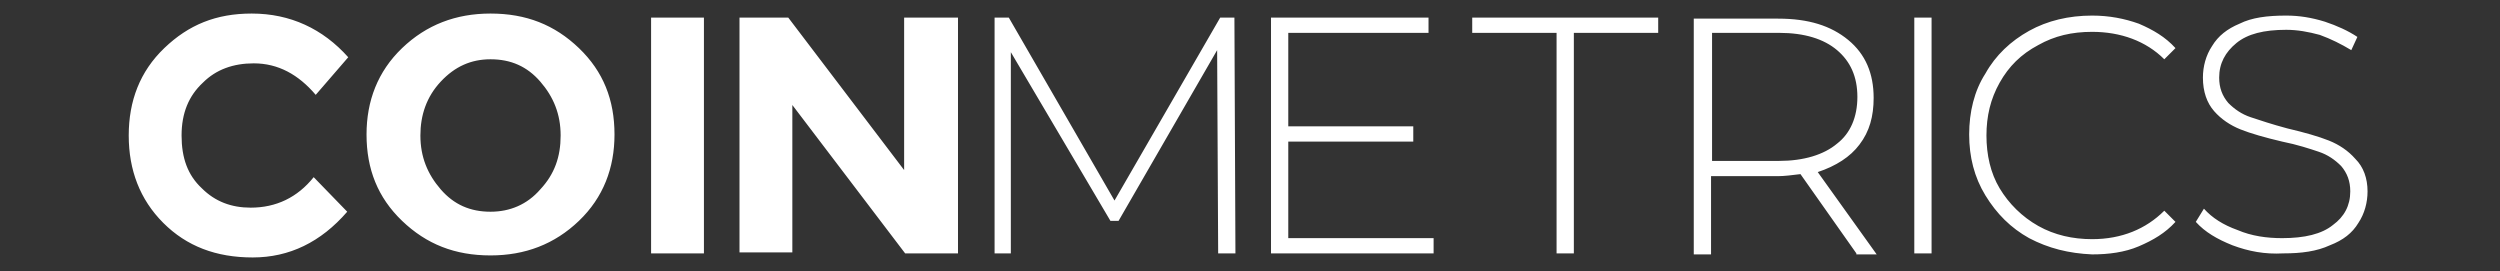 <svg width="369" height="40" viewBox="0 0 369 40" fill="none" xmlns="http://www.w3.org/2000/svg">
<rect x="0" y="0" width="369" height="40" fill="#333333" stroke="none"/>
<path d="M72.4 2C67.3 2 62.95 3.65 59.35 7.1C55.75 10.55 54.1 14.9 54.1 19.85C54.1 24.95 55.75 29.15 59.35 32.6C62.95 36.05 67.15 37.7 72.4 37.7C77.5 37.7 81.85 36.05 85.45 32.6C89.05 29.15 90.7 24.8 90.7 19.85C90.7 14.75 89.05 10.55 85.45 7.1C81.85 3.65 77.65 2 72.4 2ZM79.75 27.95C77.8 30.2 75.25 31.25 72.4 31.25C69.4 31.25 67 30.2 65.05 27.95C63.1 25.7 62.05 23.15 62.05 20C62.05 17 62.95 14.3 65.05 12.05C67.15 9.8 69.55 8.75 72.4 8.75C75.4 8.75 77.8 9.8 79.75 12.05C81.7 14.3 82.75 16.85 82.75 20C82.75 23.15 81.85 25.7 79.75 27.95ZM96.1 2.6H103.9V37.4H96.1V2.6ZM133.6 2.6H141.4V37.4H133.6L116.95 15.5V37.25H109.15V2.6H116.35L133.45 25.1V2.6H133.6ZM182.2 2.6L182.35 37.4H179.8V37.25L179.65 7.4L165.1 32.6H163.9L149.2 7.7V37.4H146.8V2.6H148.9L164.5 29.6L180.1 2.6H182.2ZM190.15 35.15H211.6V37.4H187.6V2.6H210.85V4.85H190.15V18.65H208.6V20.9H190.15V35.15ZM217.15 2.6H244.75V4.85H232.3V37.4H229.75V4.85H217.3V2.6H217.15ZM274.45 21.35C275.95 19.4 276.55 17.15 276.55 14.45C276.55 10.85 275.35 8 272.8 5.9C270.25 3.8 266.95 2.75 262.45 2.75H250V37.55H252.55V26H262.45C263.35 26 264.55 25.85 265.75 25.7L274 37.4V37.55H277L268.3 25.4C271 24.5 273.1 23.15 274.45 21.35ZM262.6 23.75H252.7V4.85H262.6C266.35 4.85 269.2 5.75 271.15 7.4C273.1 9.05 274.15 11.3 274.15 14.3C274.15 17.3 273.1 19.7 271.15 21.2C269.2 22.85 266.2 23.75 262.6 23.75ZM282.55 2.6H285.1V37.4H282.55V2.6ZM295.15 12.2C293.8 14.6 293.2 17.15 293.2 20C293.2 22.85 293.8 25.55 295.15 27.8C296.5 30.05 298.45 32 300.85 33.35C303.25 34.7 305.95 35.3 308.8 35.3C313.15 35.3 316.75 33.8 319.45 31.1L321.1 32.75C319.6 34.4 317.8 35.45 315.7 36.35C313.6 37.25 311.2 37.55 308.8 37.55C305.35 37.4 302.35 36.65 299.5 35.15C296.8 33.65 294.7 31.55 293.05 28.85C291.4 26.15 290.65 23.15 290.65 19.85C290.65 16.55 291.4 13.4 293.05 10.85C294.55 8.15 296.8 6.05 299.5 4.55C302.2 3.05 305.35 2.3 308.8 2.3C311.35 2.3 313.6 2.75 315.7 3.5C317.8 4.4 319.6 5.45 321.1 7.1L319.45 8.75C316.75 6.05 313 4.7 308.8 4.7C305.8 4.7 303.25 5.3 300.85 6.65C298.3 8 296.5 9.8 295.15 12.2ZM349.45 28.25C349.45 29.9 349 31.55 348.1 32.9C347.2 34.4 345.85 35.45 343.9 36.2C341.95 37.1 339.7 37.4 337 37.4C334.3 37.55 331.9 37.1 329.5 36.2C327.25 35.3 325.45 34.25 324.1 32.75L325.3 30.8C326.5 32.15 328.15 33.2 330.25 33.95C332.35 34.85 334.6 35.15 336.85 35.15C340.15 35.15 342.7 34.55 344.35 33.2C346 32 346.9 30.35 346.9 28.25C346.9 26.75 346.45 25.55 345.55 24.5C344.65 23.6 343.6 22.85 342.25 22.4C340.9 21.95 339.1 21.35 336.85 20.9C334.3 20.3 332.2 19.7 330.7 19.1C329.2 18.5 327.85 17.6 326.8 16.4C325.75 15.2 325.15 13.55 325.15 11.45C325.15 9.8 325.6 8.15 326.5 6.8C327.4 5.3 328.75 4.25 330.55 3.5C332.35 2.6 334.6 2.3 337.45 2.3C339.4 2.3 341.2 2.6 343.15 3.2C344.95 3.8 346.6 4.55 347.95 5.45L347.05 7.4C345.55 6.5 344.05 5.75 342.4 5.15C340.75 4.7 339.1 4.4 337.45 4.4C334.15 4.4 331.75 5 330.1 6.35C328.45 7.7 327.55 9.35 327.55 11.45C327.55 12.95 328 14.15 328.9 15.2C329.8 16.1 330.85 16.85 332.2 17.3C333.55 17.75 335.35 18.35 337.6 18.95C340.15 19.55 342.25 20.15 343.75 20.75C345.25 21.35 346.6 22.25 347.65 23.45C348.85 24.65 349.45 26.3 349.45 28.25ZM29.95 12.2C27.85 14.15 26.8 16.7 26.8 20C26.8 23.3 27.7 25.85 29.8 27.8C31.75 29.75 34.15 30.65 37 30.65C40.75 30.65 43.9 29.15 46.3 26.15L51.25 31.25C47.35 35.75 42.7 38 37.3 38C31.9 38 27.55 36.35 24.1 32.9C20.65 29.45 19 25.1 19 20C19 14.9 20.65 10.55 24.25 7.1C27.85 3.65 31.9 2 37.15 2C42.85 2 47.65 4.25 51.4 8.45L46.6 14C44.05 11 41.05 9.35 37.45 9.35C34.45 9.35 31.9 10.25 29.95 12.2Z" fill="white"/>
</svg>
